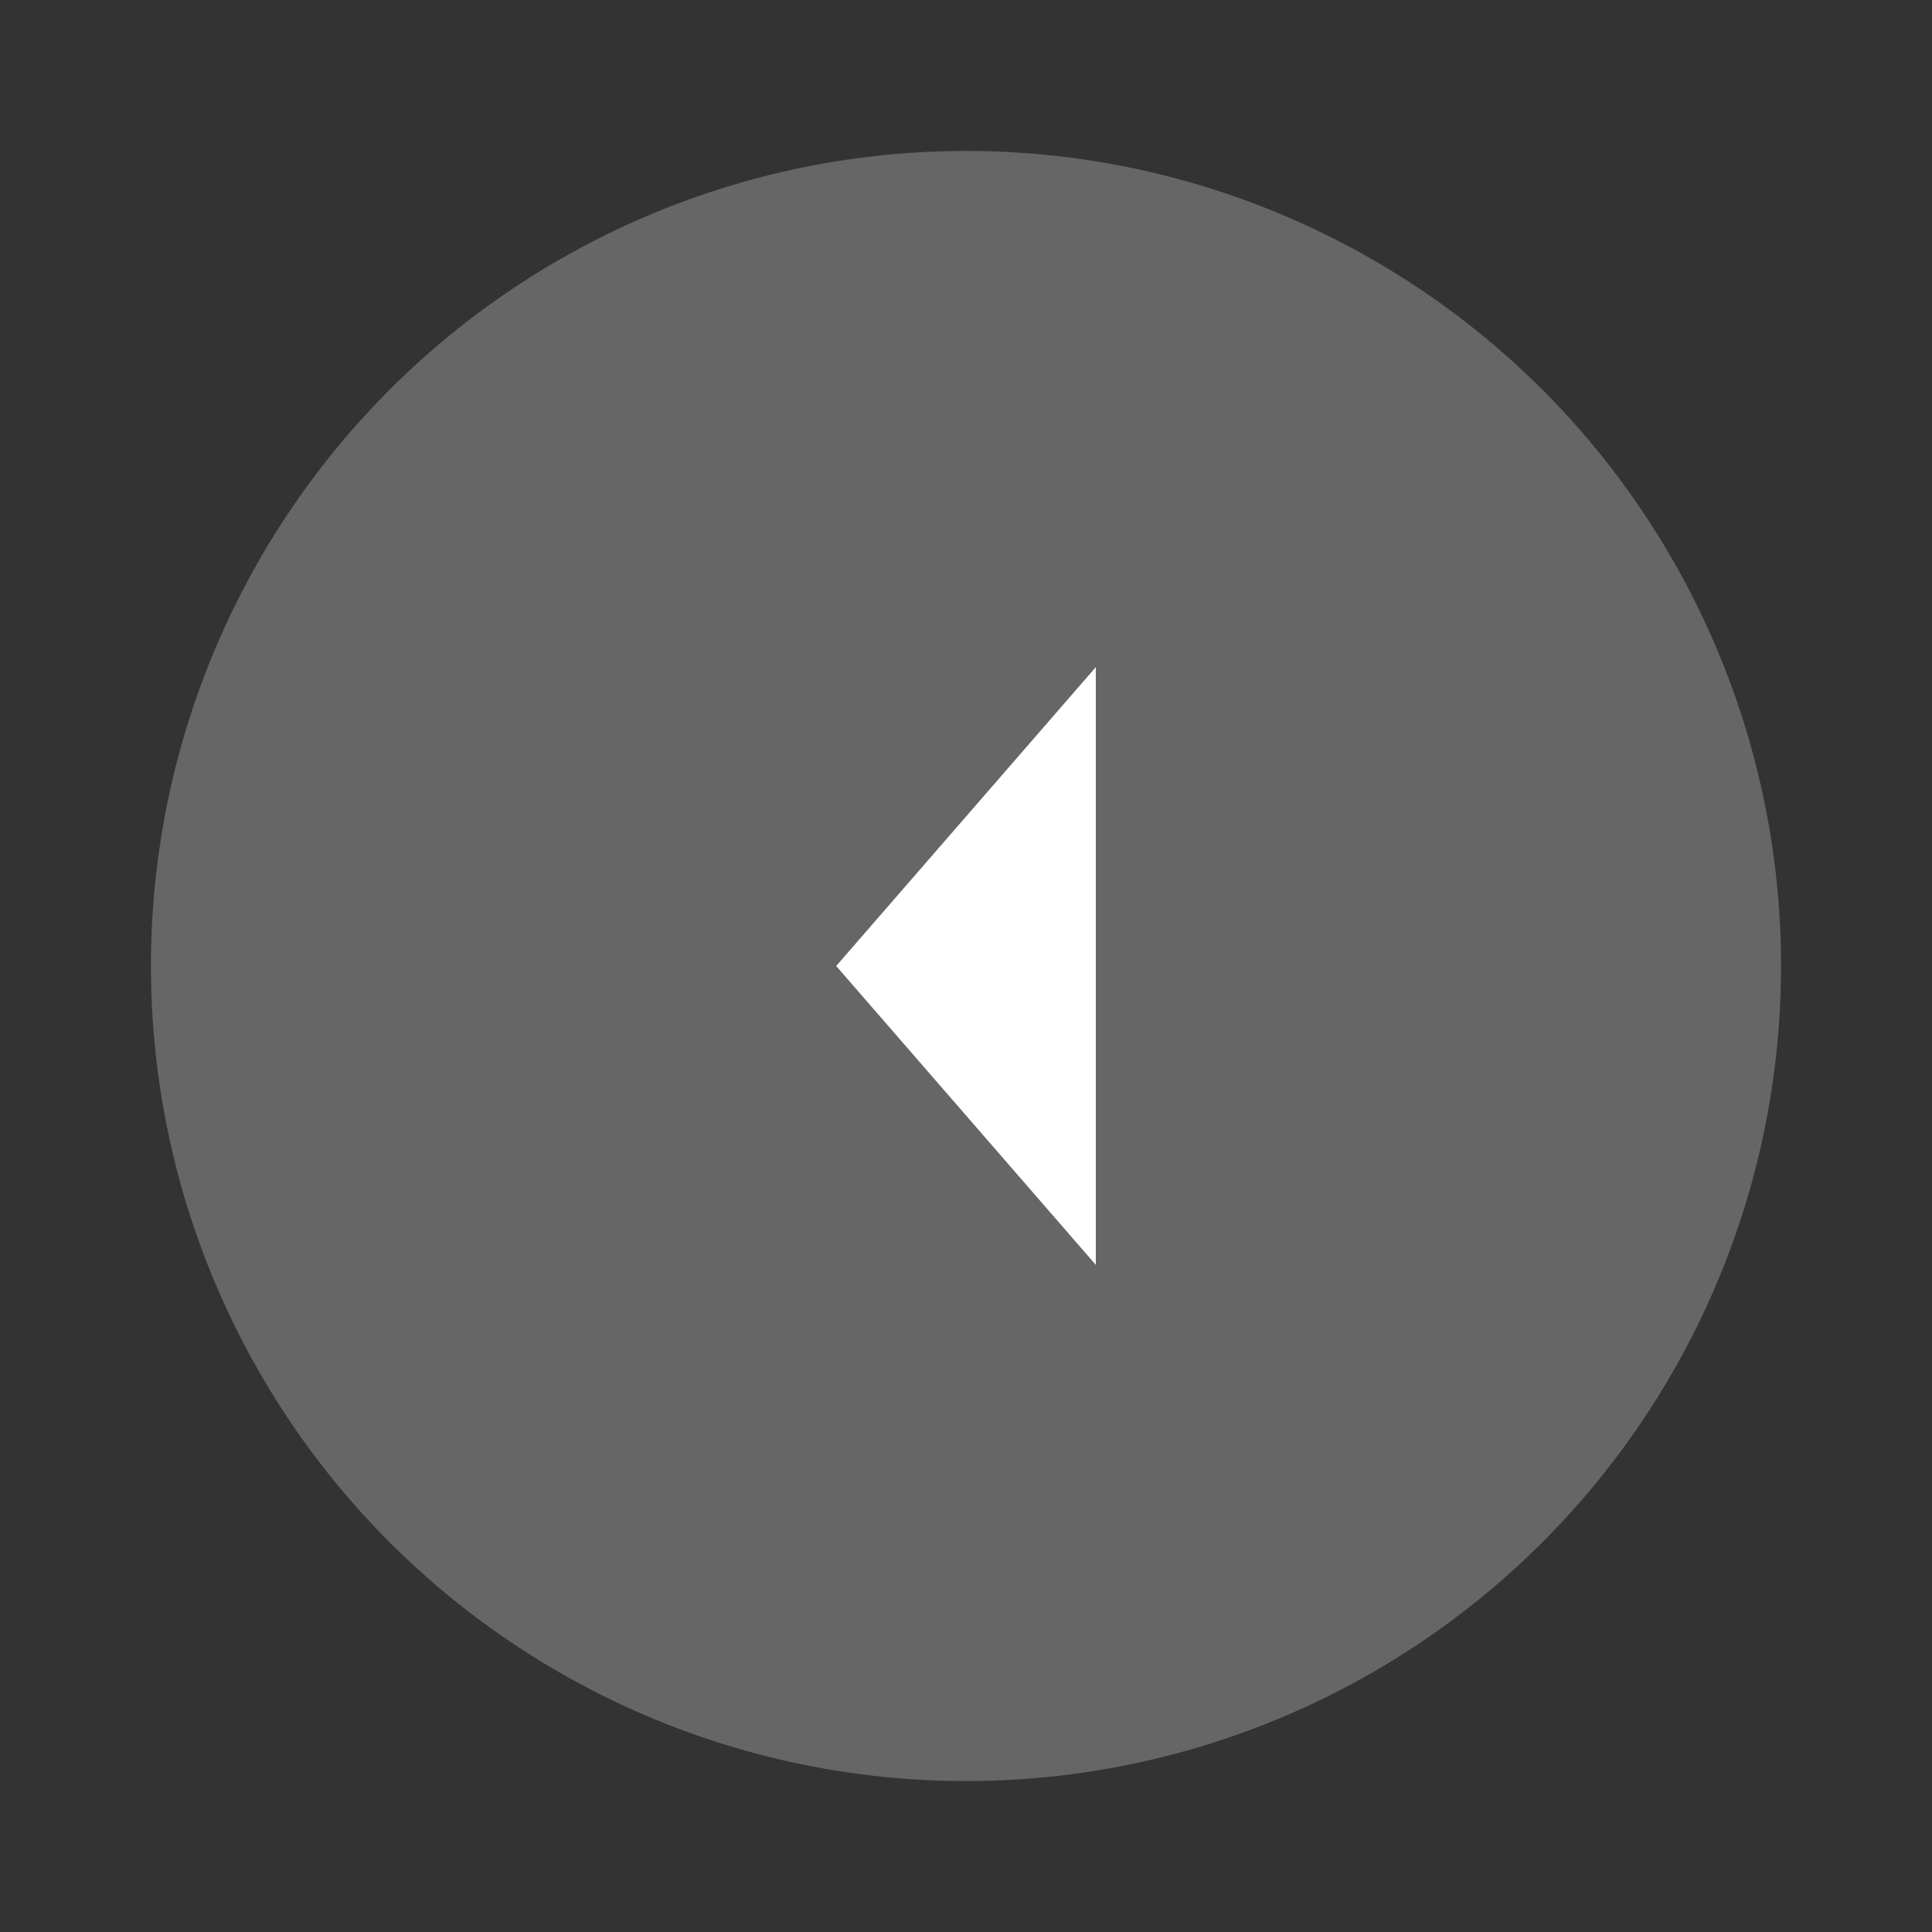<?xml version="1.0" encoding="utf-8"?>
<!-- Generator: Adobe Illustrator 19.0.0, SVG Export Plug-In . SVG Version: 6.00 Build 0)  -->
<svg version="1.1" id="レイヤー_1" xmlns="http://www.w3.org/2000/svg" xmlns:xlink="http://www.w3.org/1999/xlink" x="0px"
	 y="0px" viewBox="0 0 64 64" style="enable-background:new 0 0 64 64;" xml:space="preserve">
<rect x="0" y="0" width="64" height="64" fill="#333333" stroke="none"/>
<style type="text/css">
	.st0{fill:#666666;}
	.st1{fill:#FFFFFF;}
</style>
<g id="XMLID_1_">
	<g id="XMLID_39_">
		<circle id="XMLID_40_" class="st0" cx="32" cy="32" r="27"/>
	</g>
	<g id="XMLID_30_">
		<path id="XMLID_31_" class="st1" d="M36.3,41.9L27.7,32l8.6-9.9V41.9z"/>
	</g>
</g>
</svg>

